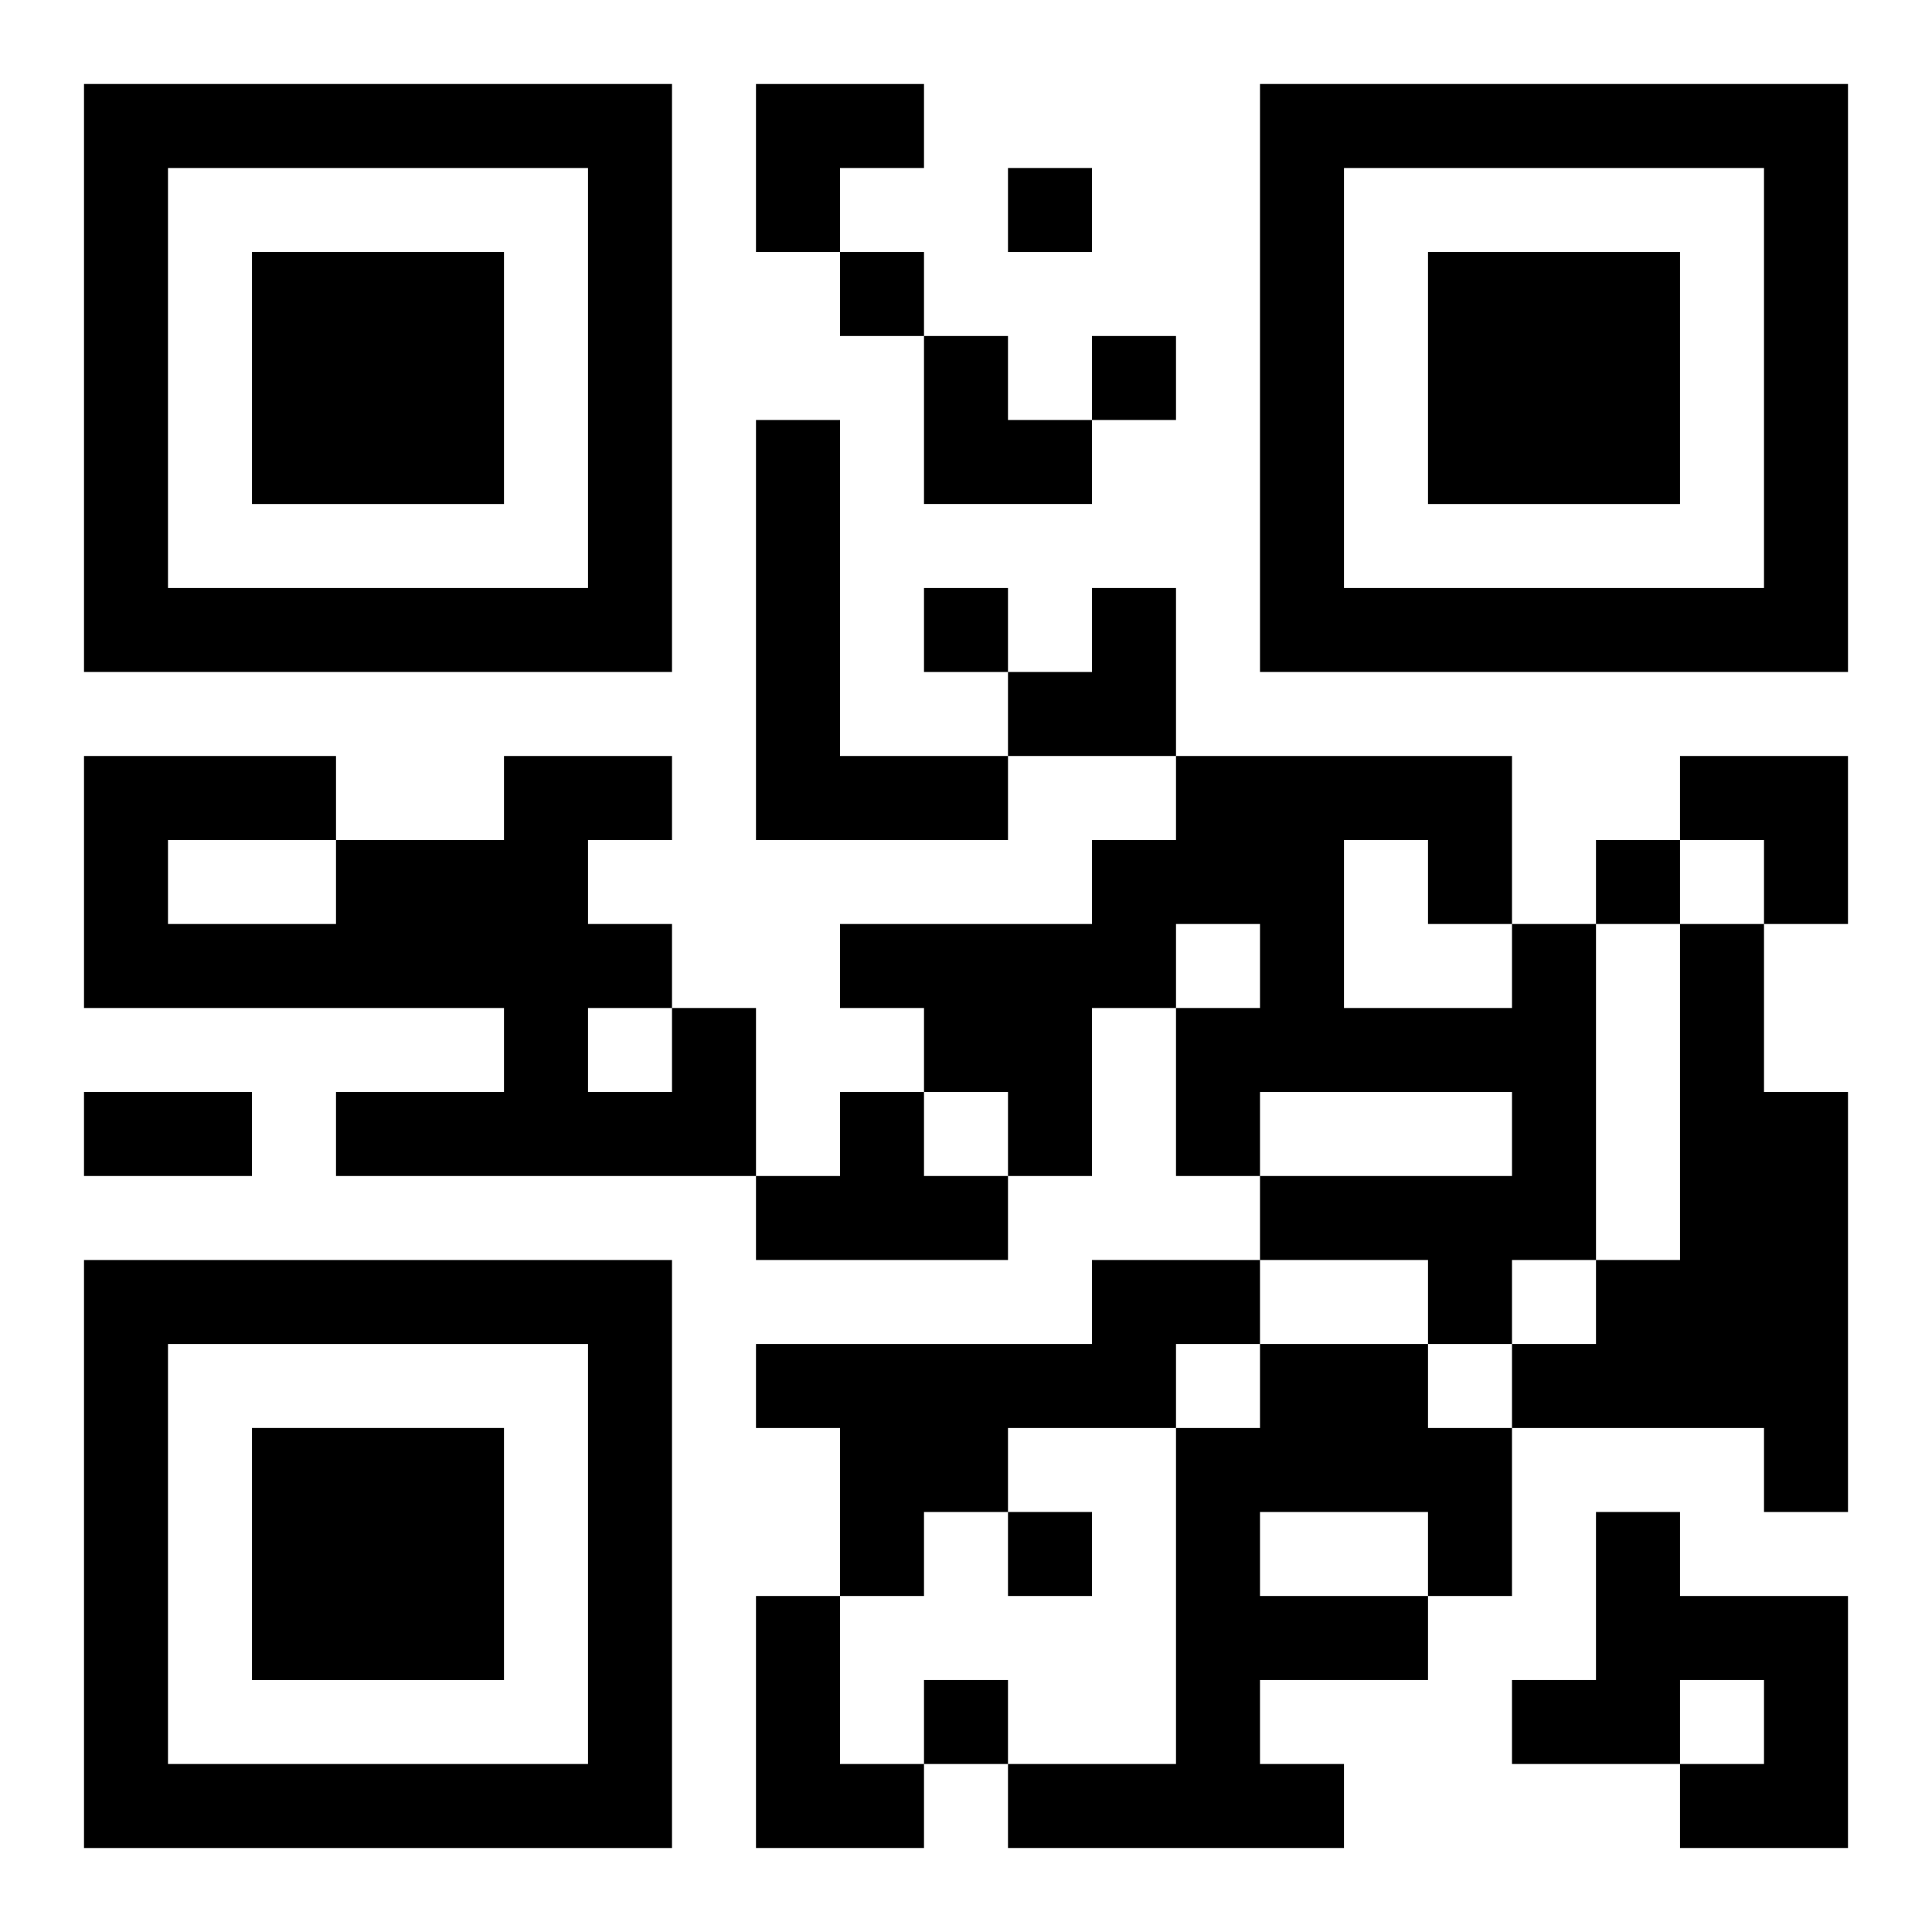 <?xml version="1.0" encoding="UTF-8"?>
<svg width="250" height="250" baseProfile="full" version="1.1" viewBox="-1 -1 23 23" xmlns="http://www.w3.org/2000/svg" xmlns:xlink="http://www.w3.org/1999/xlink"><symbol id="a"><path d="m0 7v7h7v-7h-7zm1 1h5v5h-5v-5zm1 1v3h3v-3h-3z"/></symbol><use y="-7" xlink:href="#a"/><use y="7" xlink:href="#a"/><use x="14" y="-7" xlink:href="#a"/><path d="m8 4h1v4h2v1h-3v-5m9 6h1v4h-1v1h-1v-1h-2v-1h3v-1h-3v1h-1v-2h1v-1h-1v1h-1v2h-1v-1h-1v-1h-1v-1h3v-1h1v-1h4v2m-2-1v2h2v-1h-1v-1h-1m4 1h1v2h1v5h-1v-1h-3v-1h1v-1h1v-4m-12 1h1v2h-5v-1h2v-1h-5v-3h3v1h2v-1h2v1h-1v1h1v1m-6-2v1h2v-1h-2m5 2v1h1v-1h-1m3 1h1v1h1v1h-3v-1h1v-1m3 2h2v1h-1v1h-2v1h-1v1h-1v-2h-1v-1h4v-1m2 1h2v1h1v2h-1v1h-2v1h1v1h-4v-1h2v-4h1v-1m0 2v1h2v-1h-2m4 0h1v1h2v3h-2v-1h1v-1h-1v1h-2v-1h1v-2m-10 1h1v2h1v1h-2v-3m3-17v1h1v-1h-1m-2 1v1h1v-1h-1m3 1v1h1v-1h-1m-2 3v1h1v-1h-1m8 3v1h1v-1h-1m-7 8v1h1v-1h-1m-1 2v1h1v-1h-1m-10-7h2v1h-2v-1m8-12h2v1h-1v1h-1zm2 3h1v1h1v1h-2zm1 3m1 0h1v2h-2v-1h1zm7 2h2v2h-1v-1h-1z"/></svg>
